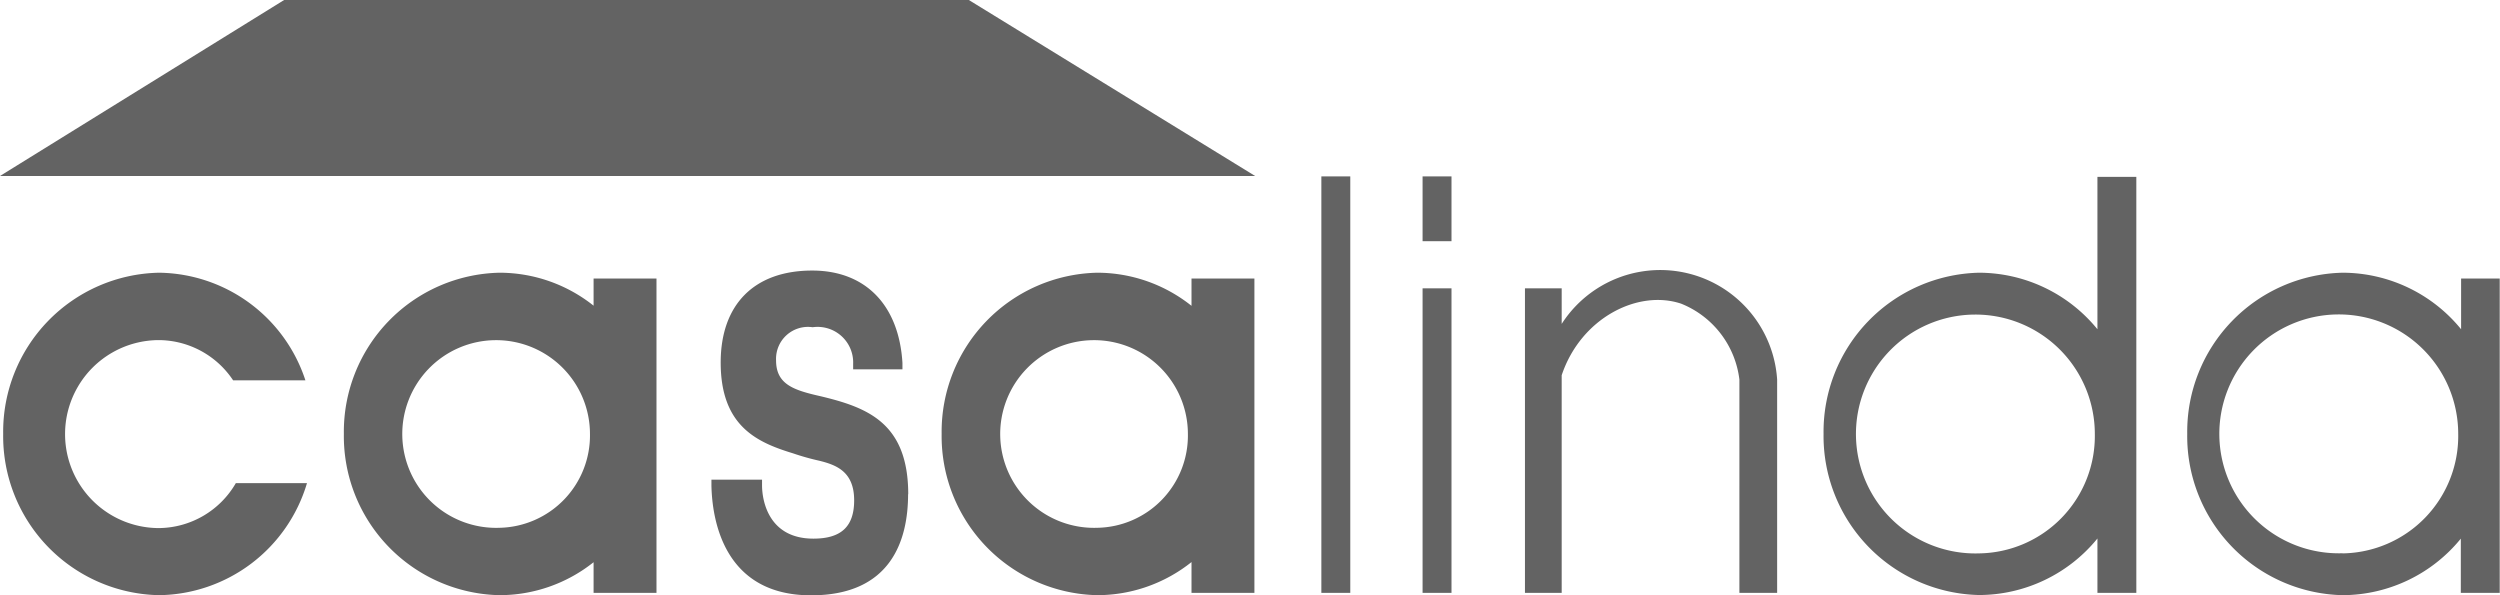 <?xml version="1.0" encoding="utf-8"?><svg xmlns="http://www.w3.org/2000/svg" viewBox="0 0 172.89 41.16"><defs><style>.cls-1{fill:#636363;}</style></defs><g id="Capa_2" data-name="Capa 2"><g id="Capa_1-2" data-name="Capa 1"><path class="cls-1" d="M170.2,19.26v3.51A10.59,10.59,0,0,0,162,18.86,11,11,0,0,0,151.26,30,11,11,0,0,0,162,41.16a10.59,10.59,0,0,0,8.18-3.91V41h2.69V19.26Zm-8.18,19A8.26,8.26,0,1,1,170,30,8.12,8.12,0,0,1,162,38.27ZM82.4,21.15a10.47,10.47,0,0,0-6.52-2.29A11,11,0,0,0,65.12,30,11,11,0,0,0,75.88,41.16a10.47,10.47,0,0,0,6.52-2.29V41h4.35V19.26H82.4ZM75.88,36.5A6.49,6.49,0,1,1,82.15,30,6.38,6.38,0,0,1,75.88,36.5Zm69.17-13.73a10.59,10.59,0,0,0-8.18-3.91A11,11,0,0,0,126.11,30a11,11,0,0,0,10.76,11.15,10.59,10.59,0,0,0,8.18-3.91V41h2.69V12.23h-2.69Zm-8.18,15.5a8.26,8.26,0,1,1,8-8.26A8.12,8.12,0,0,1,136.87,38.27ZM91.38,12.2h2V41h-2Zm7,7.74h2V41h-2Zm0-7.74h2v4.48h-2ZM122.9,26.25c0,.23,0,.46,0,.7V41h-2.61V26.25A6.49,6.49,0,0,0,116.26,21c-3-1-6.94,1-8.26,4.95V41h-2.54V19.94H108V22.4a8.1,8.1,0,0,1,14.9,3.85ZM41.05,21.14a10.45,10.45,0,0,0-6.51-2.28A11,11,0,0,0,23.78,30,11,11,0,0,0,34.54,41.16a10.45,10.45,0,0,0,6.51-2.28V41H45.4V19.26H41.05ZM34.54,36.5A6.49,6.49,0,1,1,40.8,30,6.39,6.39,0,0,1,34.54,36.5ZM16.31,33.41h4.92A10.82,10.82,0,0,1,11,41.16,11,11,0,0,1,.22,30,11,11,0,0,1,11,18.86,10.79,10.79,0,0,1,21.12,26.3h-5A6.21,6.21,0,0,0,11,23.52a6.49,6.49,0,0,0,0,13A6.21,6.21,0,0,0,16.31,33.41ZM86.8,12.17H0L19.65,0H67Zm-24,22c0,3.17-1.16,7-6.71,7-6.08,0-6.84-5.3-6.89-7.58v-.42H52.7l0,.39c0,1.11.48,3.69,3.55,3.69,1.93,0,2.82-.84,2.82-2.65,0-2-1.25-2.45-2.42-2.74a16.83,16.83,0,0,1-1.81-.51c-2.5-.76-5-1.89-5-6.28,0-4,2.31-6.36,6.33-6.36,3.68,0,6,2.39,6.24,6.39l0,.44H59l0-.37a2.46,2.46,0,0,0-2.8-2.54,2.21,2.21,0,0,0-2.53,2.29c0,1.66,1.21,2.06,3.07,2.48h0C60,28.18,62.81,29.25,62.81,34.19Z"/></g></g></svg>
